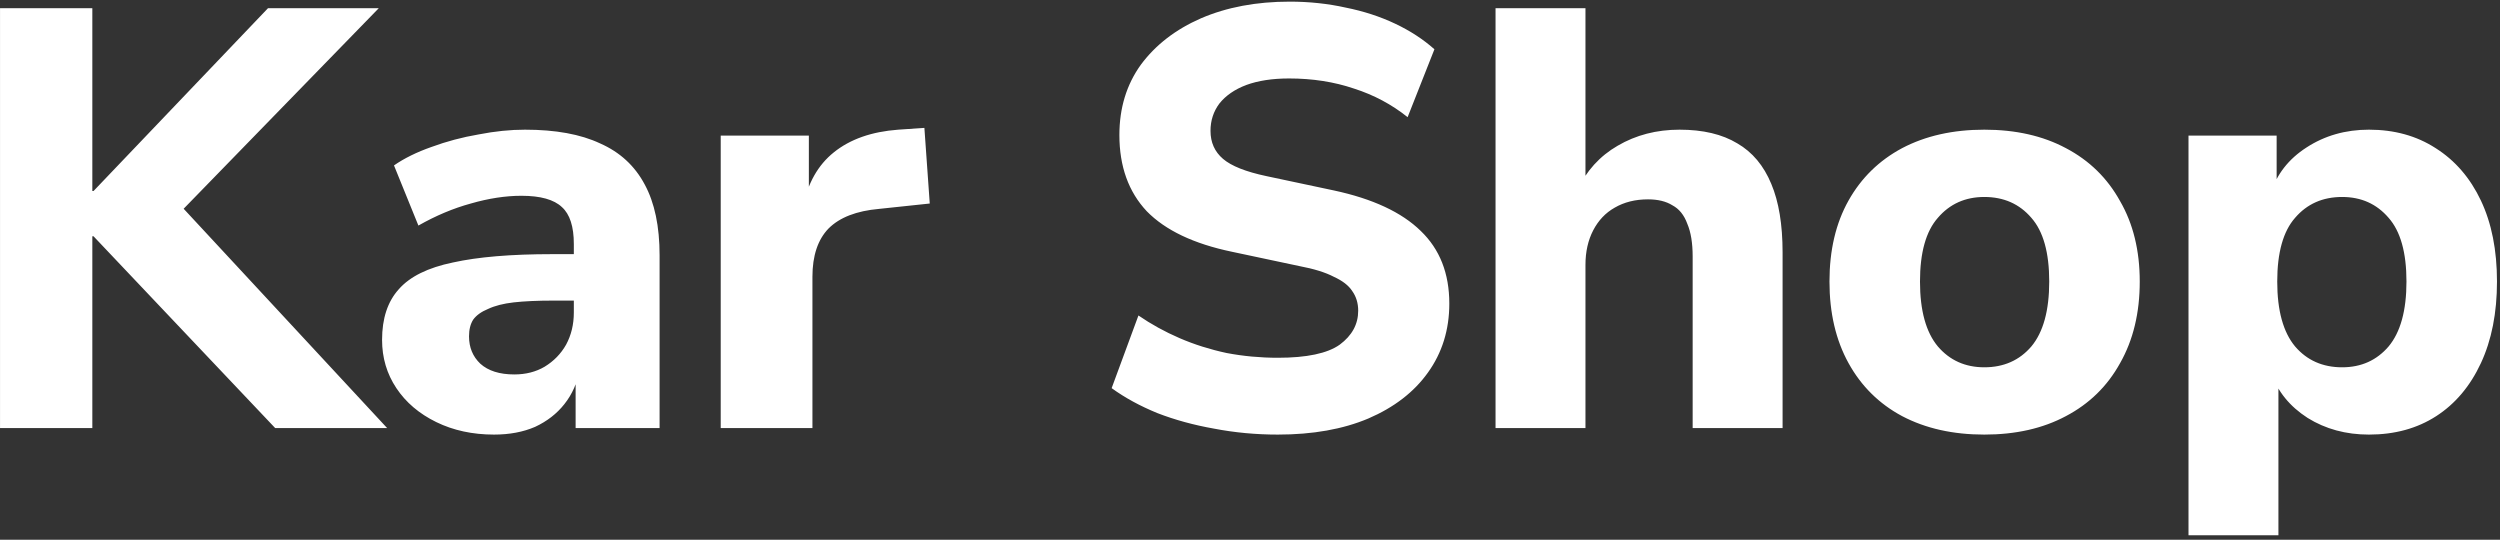 <svg xmlns="http://www.w3.org/2000/svg" fill="none" viewBox="0 0 403 87" height="87" width="403">
<rect x="0" y="0" width="403" height="87" fill="#333333" stroke="none"/>
<path fill="white" d="M0.004 69V1.32H14.884V30.792H15.076L43.204 1.32H61.06L26.5 36.84L26.596 30.408L62.404 69H44.356L15.076 38.088H14.884V69H0.004ZM79.638 70.056C76.182 70.056 73.078 69.384 70.326 68.04C67.574 66.696 65.43 64.872 63.894 62.568C62.358 60.264 61.59 57.672 61.59 54.792C61.59 51.336 62.486 48.616 64.278 46.632C66.07 44.584 68.982 43.144 73.014 42.312C77.046 41.416 82.39 40.968 89.046 40.968H94.134V48.456H89.142C86.646 48.456 84.534 48.552 82.806 48.744C81.142 48.936 79.766 49.288 78.678 49.8C77.59 50.248 76.79 50.824 76.278 51.528C75.83 52.232 75.606 53.128 75.606 54.216C75.606 56.008 76.214 57.48 77.43 58.632C78.71 59.784 80.534 60.36 82.902 60.36C84.758 60.36 86.39 59.944 87.798 59.112C89.27 58.216 90.422 57.032 91.254 55.56C92.086 54.024 92.502 52.296 92.502 50.376V39.336C92.502 36.52 91.862 34.536 90.582 33.384C89.302 32.168 87.126 31.56 84.054 31.56C81.494 31.56 78.774 31.976 75.894 32.808C73.078 33.576 70.262 34.76 67.446 36.36L63.51 26.664C65.174 25.512 67.19 24.52 69.558 23.688C71.99 22.792 74.518 22.12 77.142 21.672C79.766 21.16 82.262 20.904 84.63 20.904C89.558 20.904 93.59 21.64 96.726 23.112C99.926 24.52 102.326 26.728 103.926 29.736C105.526 32.68 106.326 36.488 106.326 41.16V69H92.79V59.496H93.462C93.078 61.672 92.246 63.56 90.966 65.16C89.75 66.696 88.182 67.912 86.262 68.808C84.342 69.64 82.134 70.056 79.638 70.056ZM116.18 69V21.864H130.388V33.384H129.428C130.196 29.544 131.86 26.6 134.42 24.552C137.044 22.44 140.5 21.224 144.788 20.904L149.012 20.616L149.876 32.808L141.716 33.672C138.068 33.992 135.348 35.048 133.556 36.84C131.828 38.632 130.964 41.224 130.964 44.616V69H116.18ZM205.981 70.056C202.461 70.056 199.037 69.736 195.709 69.096C192.445 68.52 189.405 67.688 186.589 66.6C183.773 65.448 181.309 64.104 179.197 62.568L183.517 50.856C185.565 52.264 187.773 53.48 190.141 54.504C192.509 55.528 195.037 56.328 197.725 56.904C200.413 57.416 203.165 57.672 205.981 57.672C210.653 57.672 213.981 56.968 215.965 55.56C217.949 54.088 218.941 52.264 218.941 50.088C218.941 48.872 218.621 47.816 217.981 46.92C217.405 46.024 216.413 45.256 215.005 44.616C213.661 43.912 211.805 43.336 209.437 42.888L198.589 40.584C192.445 39.304 187.869 37.128 184.861 34.056C181.917 30.92 180.445 26.824 180.445 21.768C180.445 17.416 181.597 13.64 183.901 10.44C186.269 7.24 189.501 4.744 193.597 2.952C197.757 1.16 202.525 0.264 207.901 0.264C211.037 0.264 214.045 0.584 216.925 1.224C219.805 1.8 222.461 2.664 224.893 3.816C227.325 4.968 229.437 6.344 231.229 7.944L226.909 18.888C224.349 16.84 221.469 15.304 218.269 14.28C215.069 13.192 211.581 12.648 207.805 12.648C205.117 12.648 202.813 13 200.893 13.704C199.037 14.408 197.597 15.4 196.573 16.68C195.613 17.96 195.133 19.432 195.133 21.096C195.133 22.952 195.805 24.456 197.149 25.608C198.493 26.76 200.829 27.688 204.157 28.392L215.005 30.696C221.277 32.04 225.949 34.216 229.021 37.224C232.093 40.168 233.629 44.072 233.629 48.936C233.629 53.16 232.477 56.872 230.173 60.072C227.933 63.208 224.733 65.672 220.573 67.464C216.477 69.192 211.613 70.056 205.981 70.056ZM241.081 69V1.32H255.577V30.696H254.233C255.705 27.56 257.881 25.16 260.761 23.496C263.705 21.768 267.033 20.904 270.745 20.904C274.521 20.904 277.625 21.64 280.057 23.112C282.489 24.52 284.313 26.696 285.529 29.64C286.745 32.52 287.353 36.2 287.353 40.68V69H272.857V41.352C272.857 39.176 272.569 37.416 271.993 36.072C271.481 34.664 270.681 33.672 269.593 33.096C268.569 32.456 267.257 32.136 265.657 32.136C263.609 32.136 261.817 32.584 260.281 33.48C258.809 34.312 257.657 35.528 256.825 37.128C255.993 38.728 255.577 40.584 255.577 42.696V69H241.081ZM319.871 70.056C314.815 70.056 310.399 69.064 306.623 67.08C302.911 65.096 300.031 62.248 297.983 58.536C295.935 54.824 294.911 50.44 294.911 45.384C294.911 40.328 295.935 35.976 297.983 32.328C300.031 28.68 302.911 25.864 306.623 23.88C310.399 21.896 314.815 20.904 319.871 20.904C324.927 20.904 329.311 21.896 333.023 23.88C336.799 25.864 339.711 28.712 341.759 32.424C343.871 36.072 344.927 40.392 344.927 45.384C344.927 50.44 343.871 54.824 341.759 58.536C339.711 62.248 336.799 65.096 333.023 67.08C329.311 69.064 324.927 70.056 319.871 70.056ZM319.871 59.208C323.007 59.208 325.535 58.088 327.455 55.848C329.375 53.544 330.335 50.056 330.335 45.384C330.335 40.712 329.375 37.288 327.455 35.112C325.535 32.872 323.007 31.752 319.871 31.752C316.799 31.752 314.303 32.872 312.383 35.112C310.463 37.288 309.503 40.712 309.503 45.384C309.503 50.056 310.463 53.544 312.383 55.848C314.303 58.088 316.799 59.208 319.871 59.208ZM352.786 86.28V21.864H366.994V31.176H366.034C366.994 28.104 368.914 25.64 371.794 23.784C374.738 21.864 378.098 20.904 381.874 20.904C385.97 20.904 389.554 21.896 392.626 23.88C395.762 25.864 398.194 28.68 399.922 32.328C401.65 35.976 402.514 40.328 402.514 45.384C402.514 50.44 401.65 54.824 399.922 58.536C398.194 62.248 395.794 65.096 392.722 67.08C389.65 69.064 386.034 70.056 381.874 70.056C378.162 70.056 374.866 69.16 371.986 67.368C369.106 65.512 367.154 63.112 366.13 60.168H367.282V86.28H352.786ZM377.554 59.208C380.626 59.208 383.122 58.088 385.042 55.848C386.962 53.544 387.922 50.056 387.922 45.384C387.922 40.712 386.962 37.288 385.042 35.112C383.122 32.872 380.626 31.752 377.554 31.752C374.418 31.752 371.89 32.872 369.97 35.112C368.05 37.288 367.09 40.712 367.09 45.384C367.09 50.056 368.05 53.544 369.97 55.848C371.89 58.088 374.418 59.208 377.554 59.208Z"></path>
</svg>
